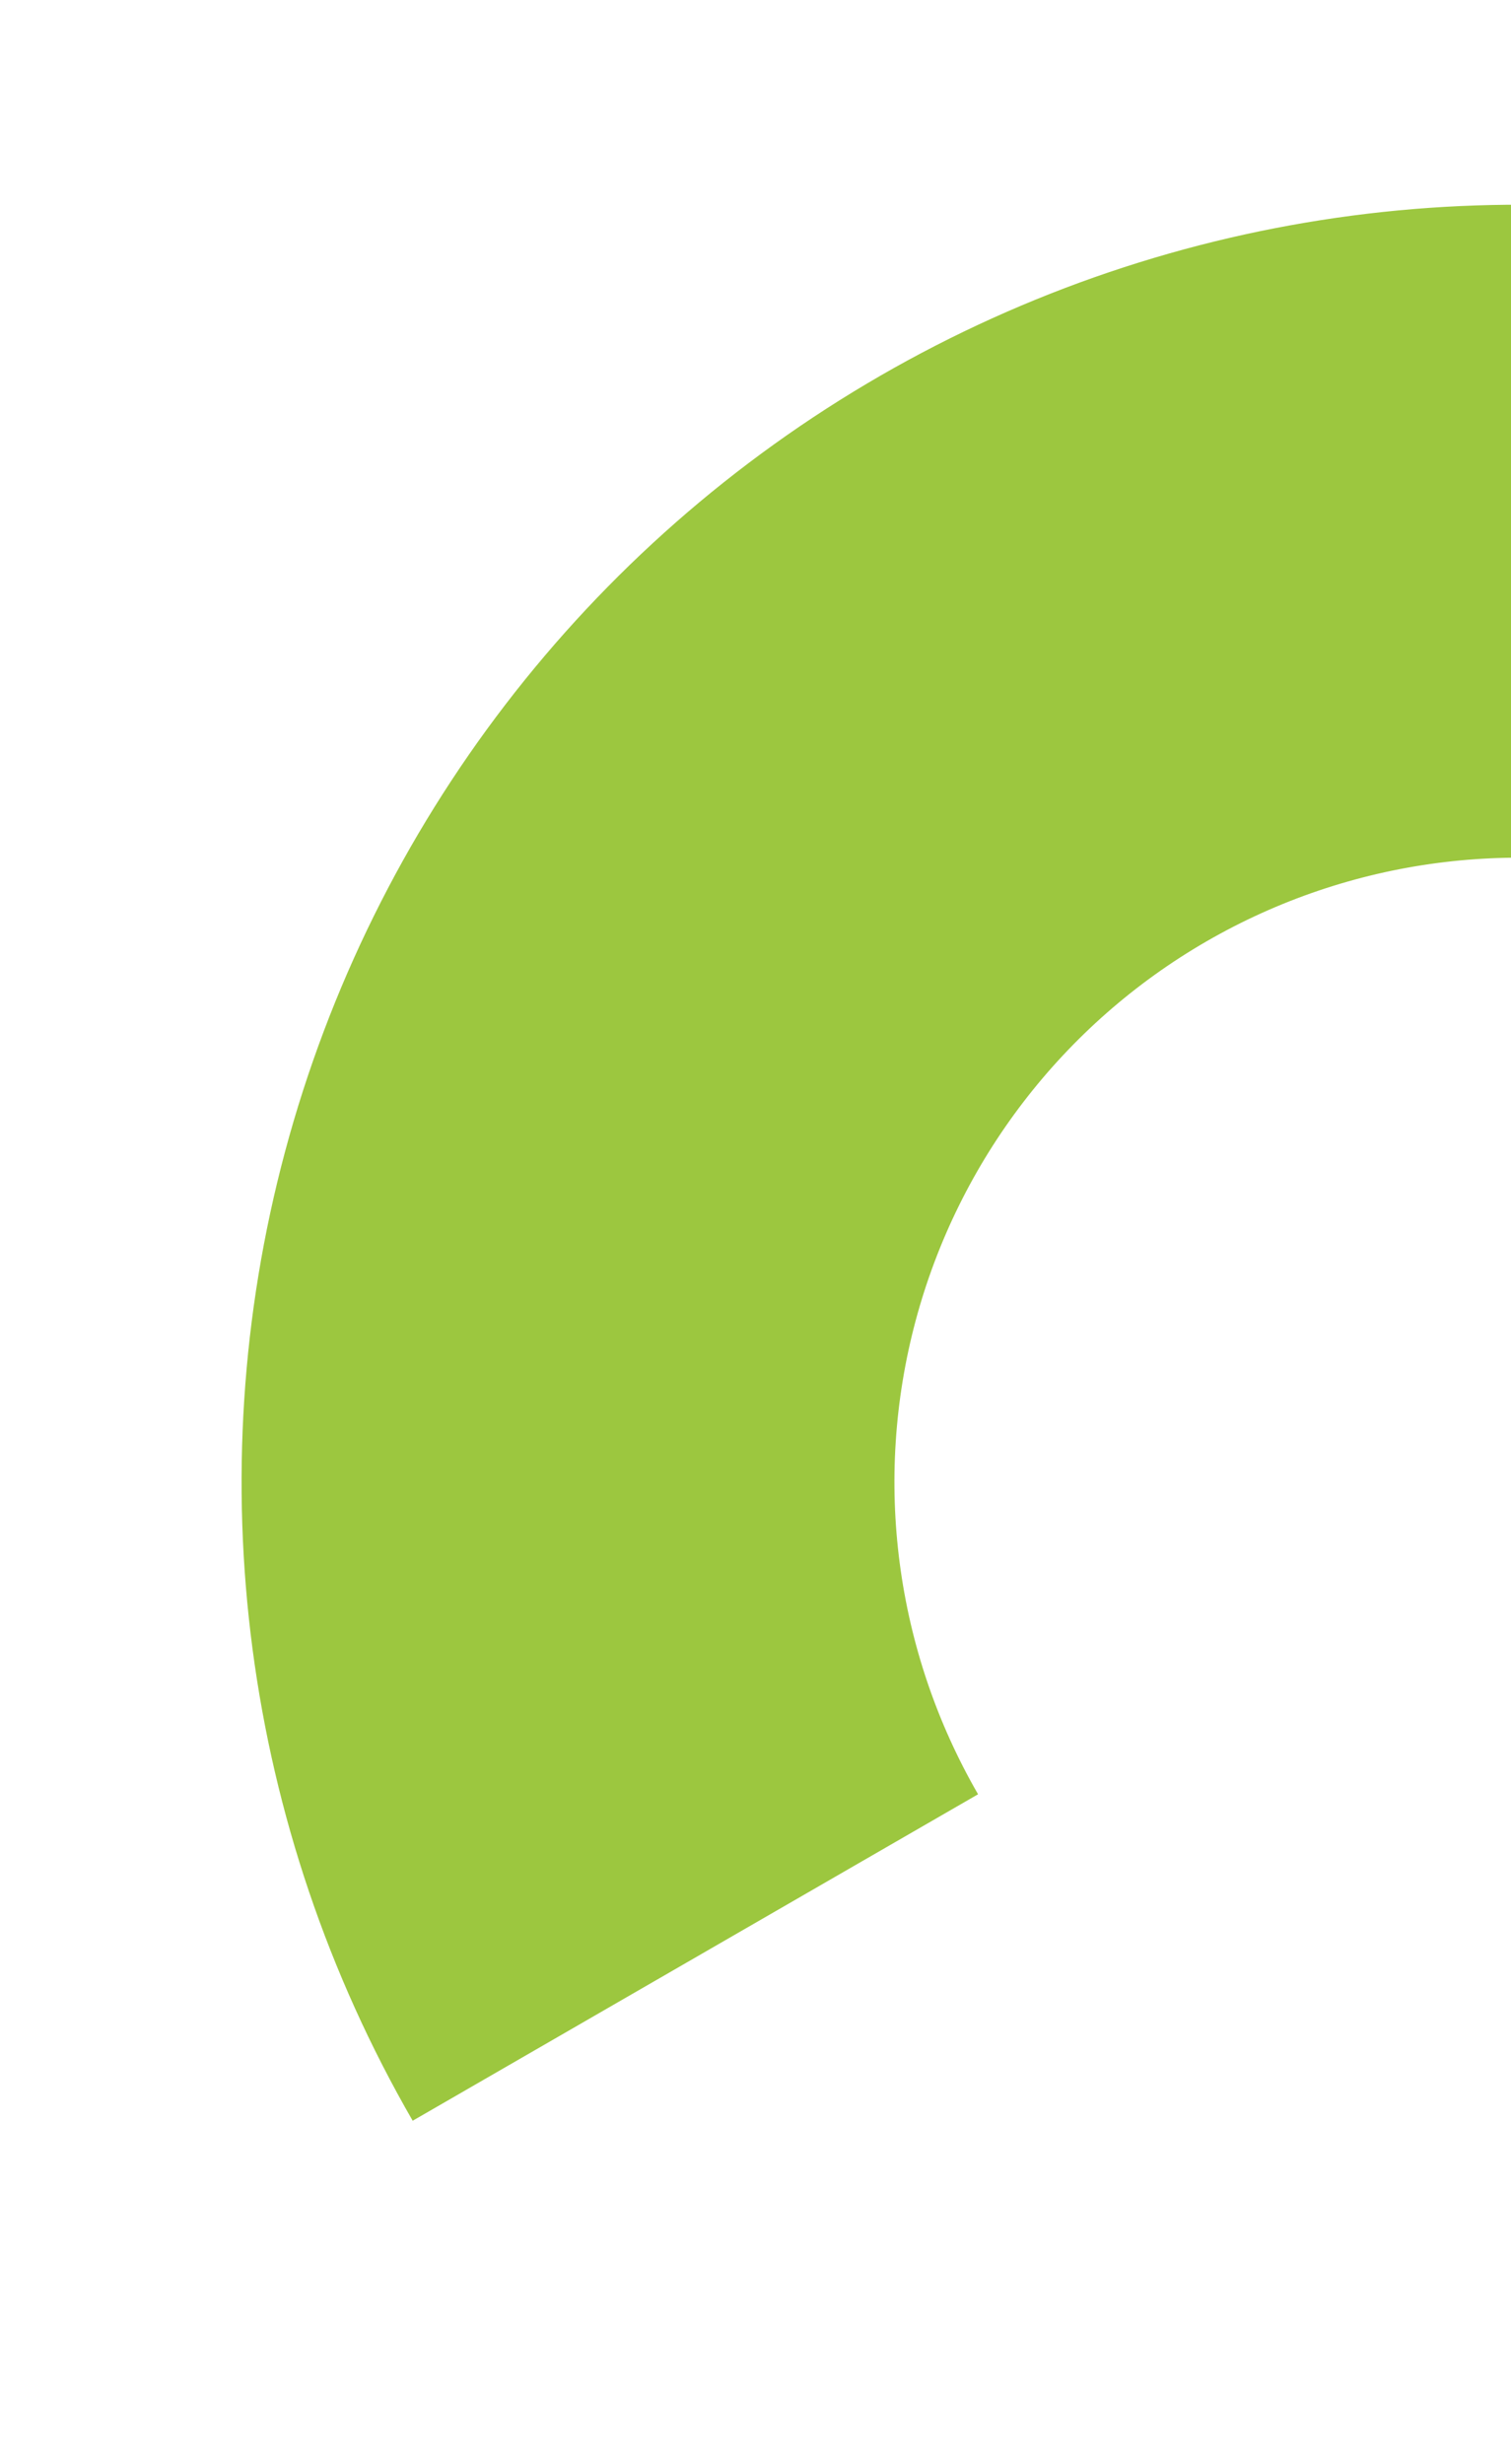 <svg width="92" height="150" viewBox="0 0 92 150" fill="none" xmlns="http://www.w3.org/2000/svg"><g clip-path="url(#clip0_78_4796)"><path d="M159.81 51.342C149.498 33.482 132.514 20.45 112.594 15.112C92.674 9.775 71.449 12.569 53.589 22.88C35.729 33.192 22.696 50.176 17.359 70.096C12.021 90.017 14.815 111.241 25.127 129.101L59.551 109.227C54.511 100.496 53.145 90.121 55.754 80.384C58.363 70.647 64.733 62.345 73.463 57.304C82.194 52.264 92.569 50.898 102.306 53.507C112.043 56.116 120.345 62.487 125.386 71.217L159.81 51.342Z" fill="#9CC73F"/></g><defs><clipPath id="clip0_78_4796"><rect width="170" height="150" fill="white"/></clipPath></defs></svg>